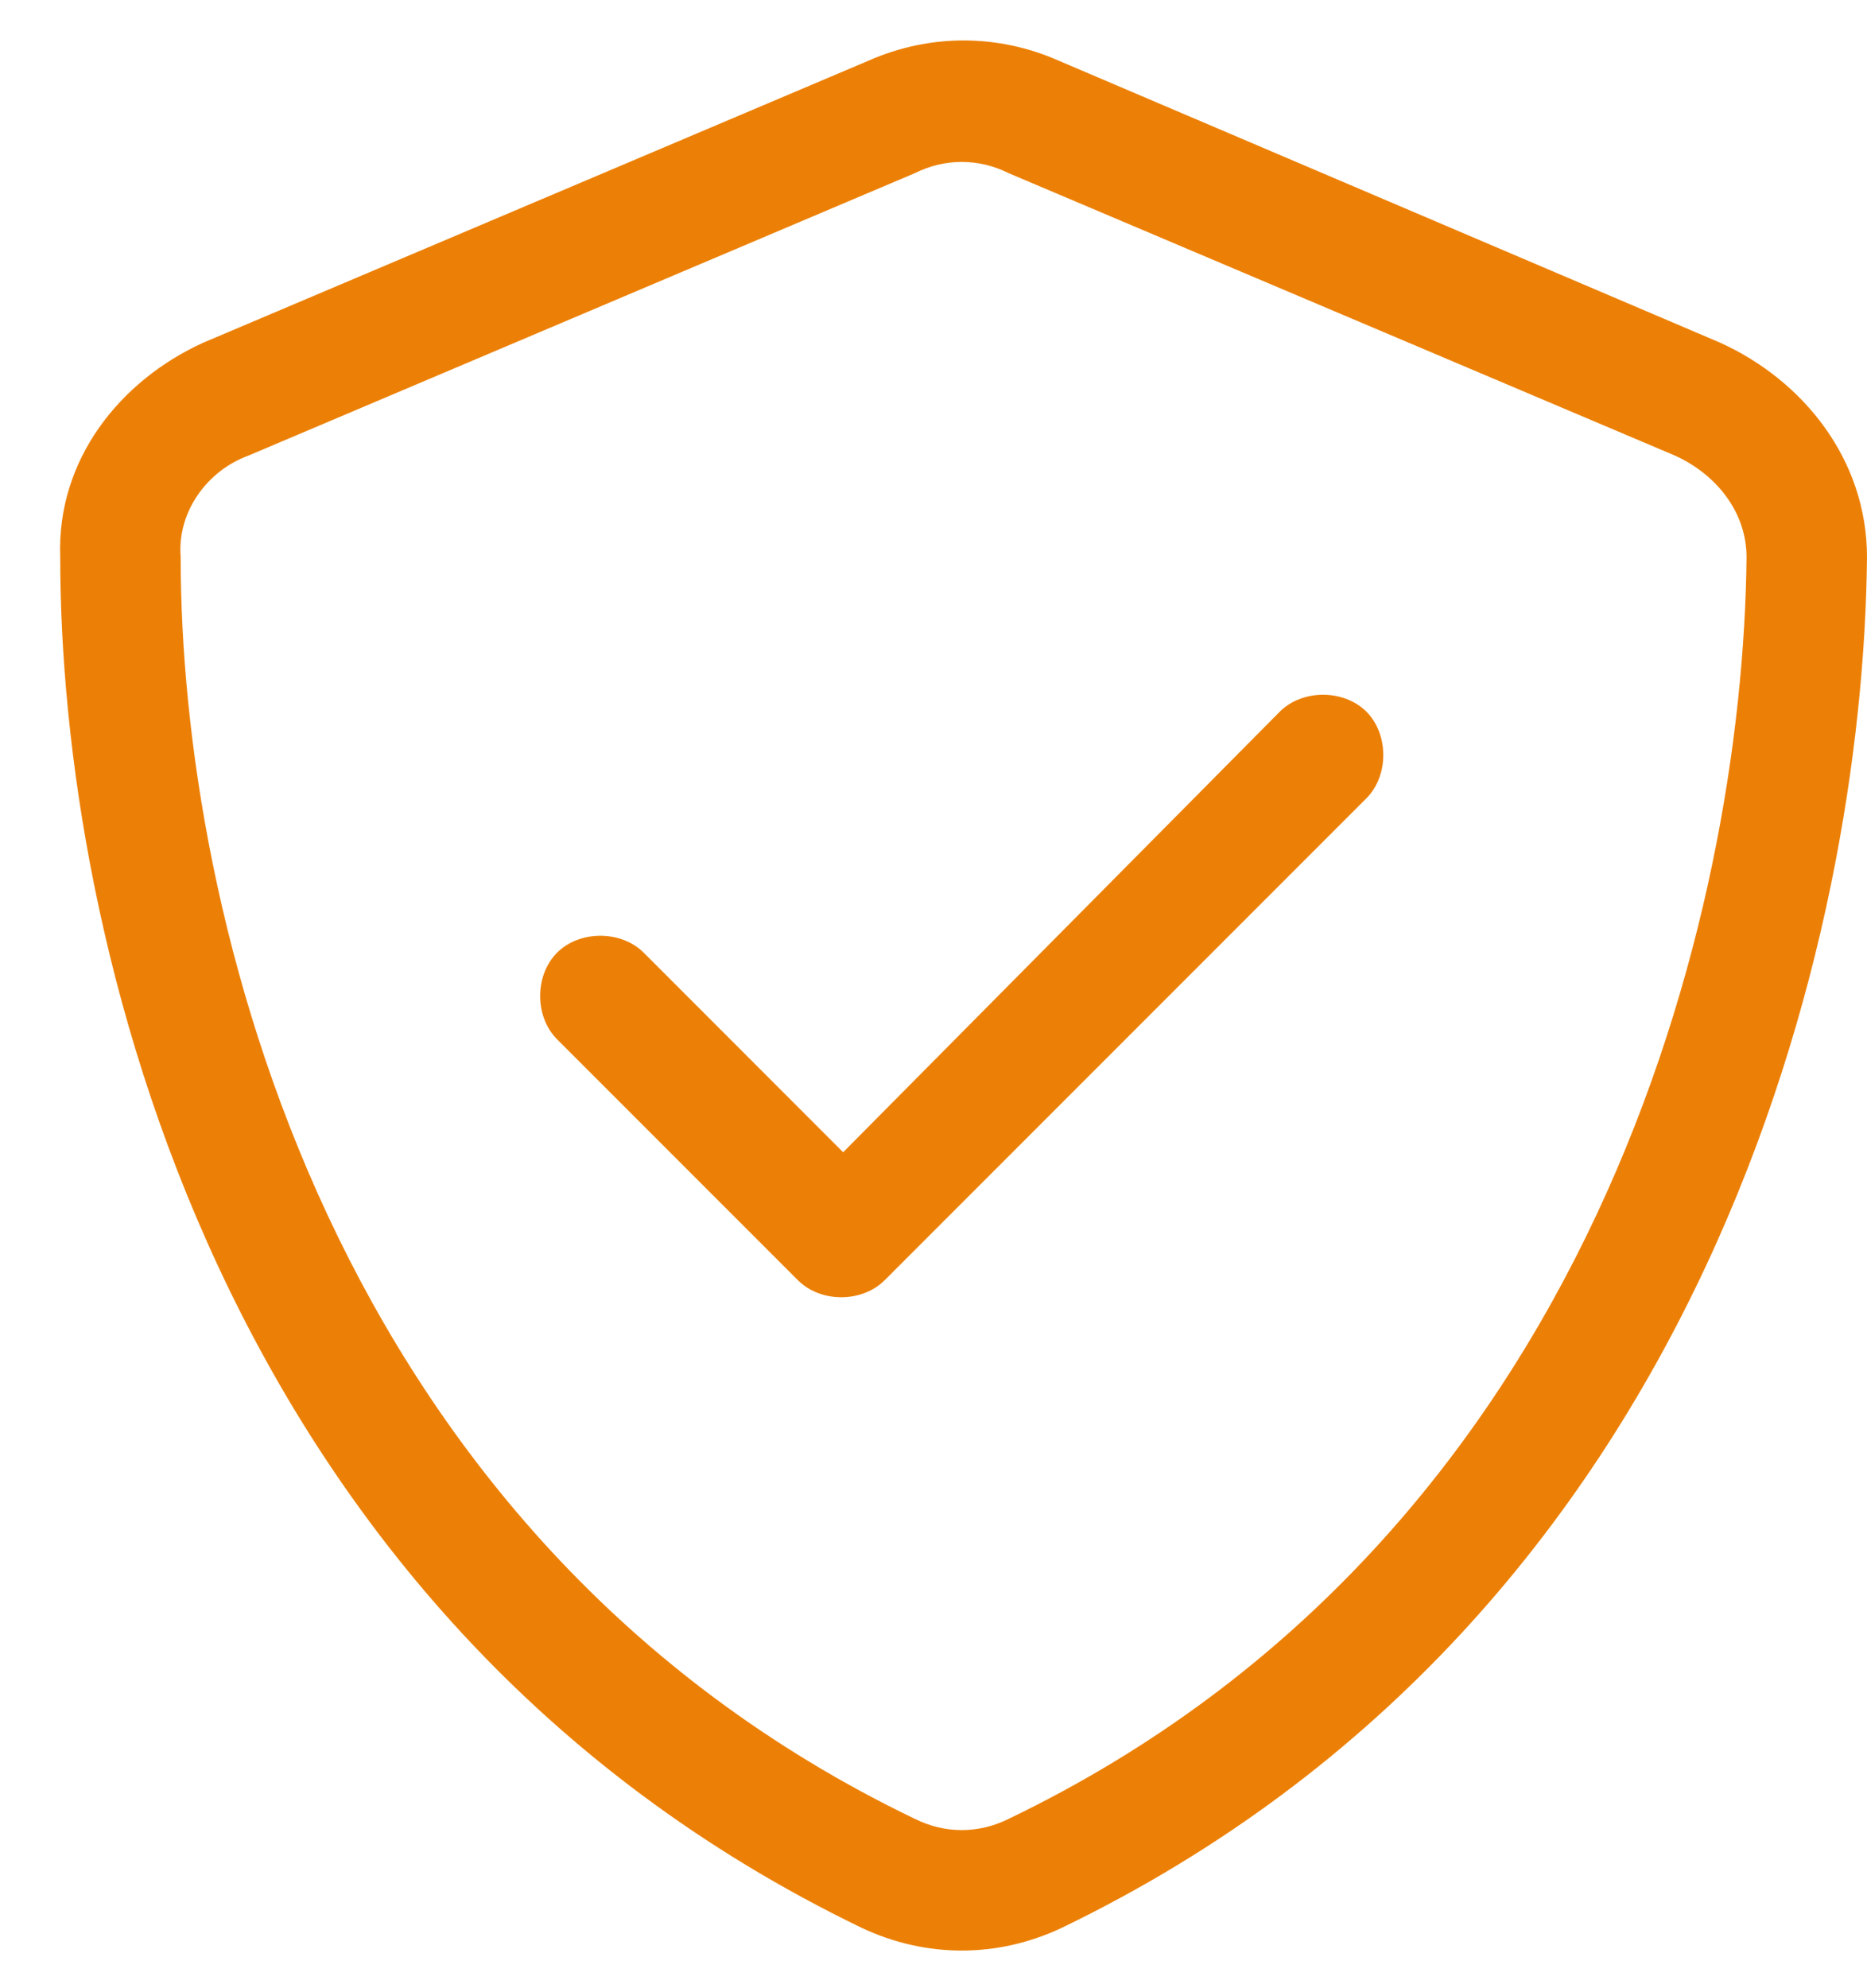 <svg width="31" height="33" viewBox="0 0 31 33" fill="none" xmlns="http://www.w3.org/2000/svg">
<path d="M15.188 2.875L4.125 7.562C3.438 7.812 2.938 8.5 3 9.25C3 15.125 5.438 25.5 15.188 30.188C15.688 30.438 16.25 30.438 16.75 30.188C26.5 25.5 28.938 15.125 29 9.25C29 8.5 28.5 7.875 27.812 7.562L16.75 2.875C16.25 2.625 15.688 2.625 15.188 2.875ZM17.562 1L28.562 5.688C29.938 6.312 31 7.625 31 9.25C30.938 15.5 28.375 26.812 17.625 32C16.562 32.5 15.375 32.5 14.312 32C3.562 26.812 1 15.5 1 9.25C0.938 7.625 2 6.312 3.375 5.688L14.438 1C15.438 0.562 16.562 0.562 17.562 1ZM22.688 13.25L14.688 21.25C14.312 21.625 13.625 21.625 13.25 21.25L9.25 17.25C8.875 16.875 8.875 16.188 9.25 15.812C9.625 15.438 10.312 15.438 10.688 15.812L14 19.125L21.25 11.812C21.625 11.438 22.312 11.438 22.688 11.812C23.062 12.188 23.062 12.875 22.688 13.25Z" fill="#EC8006"/>
</svg>
